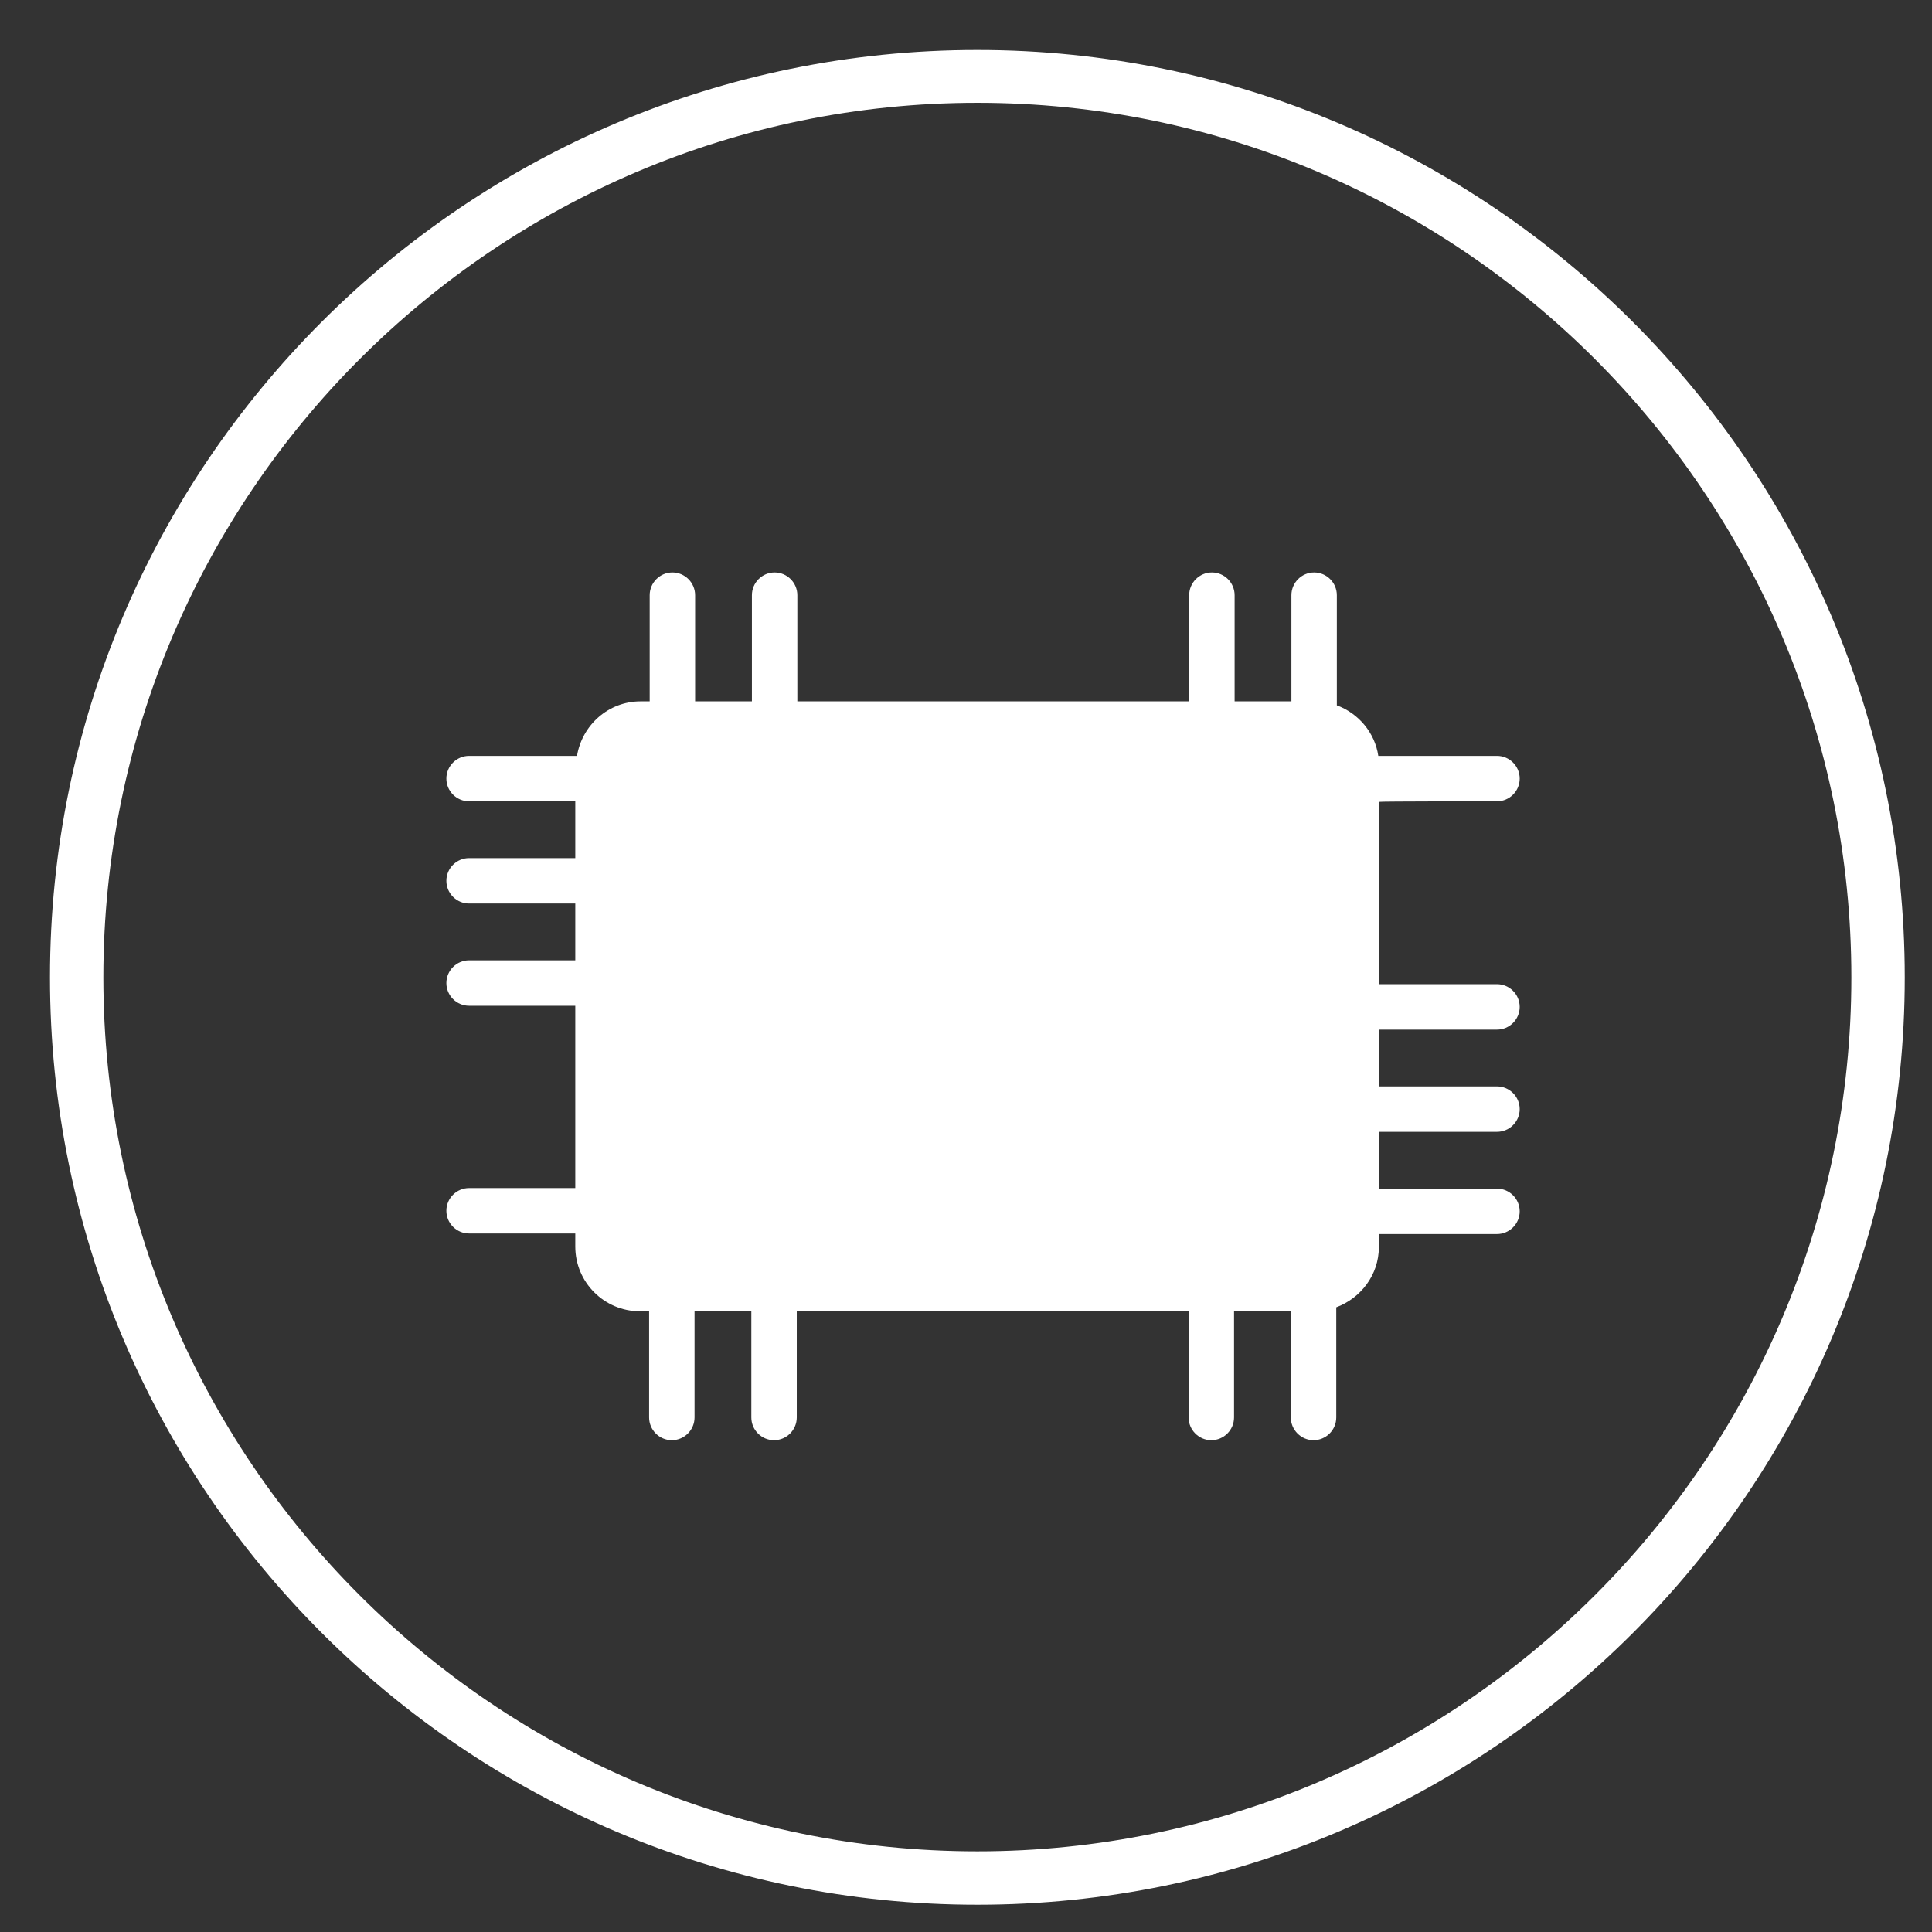 <?xml version="1.0" encoding="utf-8"?><!-- Generator: $$$/GeneralStr/196=Adobe Illustrator 27.6.0, SVG Export Plug-In . SVG Version: 6.00 Build 0)  --><svg version="1.1" id="Ebene_2_00000012459309914214498680000005535213969365277315_"	 xmlns="http://www.w3.org/2000/svg" xmlns:xlink="http://www.w3.org/1999/xlink" x="0px" y="0px" viewBox="0 0 340.2 340.2"	 style="enable-background:new 0 0 340.2 340.2;" xml:space="preserve"><rect x="0" y="0" width="340.2" height="340.2" fill="#333333" stroke="none"/><style type="text/css">	.st0{fill:#FFFFFF;}</style><g id="Ebene_3">	<path class="st0" d="M172.1,8.8C82,8.8,8.8,82,8.8,172.1S82,335.4,172.1,335.4s163.3-73.2,163.3-163.3S262.1,8.8,172.1,8.8z		 M172.1,326c-84.9,0-153.9-69-153.9-153.9s69-154,153.9-154S326,87.2,326,172.1S256.9,326,172.1,326L172.1,326z"/>	<path class="st0" d="M263.6,141.1c2.2,0,4-1.8,4-4s-1.8-4-4-4h-20.9c-0.6-4.1-3.5-7.5-7.3-8.9v-19.4c0-2.2-1.8-4-4-4s-4,1.8-4,4		v18.7h-10v-18.7c0-2.2-1.8-4-4-4s-4,1.8-4,4v18.7h-69v-18.7c0-2.2-1.8-4-4-4s-4,1.8-4,4v18.7h-10v-18.7c0-2.2-1.8-4-4-4s-4,1.8-4,4		v18.7h-1.6c-5.7,0-10.3,4.2-11.2,9.6H82.6c-2.2,0-4,1.8-4,4s1.8,4,4,4h18.7v10H82.6c-2.2,0-4,1.8-4,4s1.8,4,4,4h18.7v10H82.6		c-2.2,0-4,1.8-4,4c0,2.2,1.8,4,4,4h18.7v32.1H82.6c-2.2,0-4,1.8-4,4c0,2.2,1.8,4,4,4h18.7v2.3c0,6.3,5.1,11.4,11.4,11.4h1.6v18.7		c0,2.2,1.8,4,4,4s4-1.8,4-4v-18.7h10v18.7c0,2.2,1.8,4,4,4s4-1.8,4-4v-18.7h69v18.7c0,2.2,1.8,4,4,4s4-1.8,4-4v-18.7h10v18.7		c0,2.2,1.8,4,4,4s4-1.8,4-4v-19.4c4.3-1.6,7.5-5.7,7.5-10.6v-2.3h20.8c2.2,0,4-1.8,4-4c0-2.2-1.8-4-4-4h-20.8v-10h20.8		c2.2,0,4-1.8,4-4s-1.8-4-4-4h-20.8v-10h20.8c2.2,0,4-1.8,4-4c0-2.2-1.8-4-4-4h-20.8v-32.1C242.8,141.1,263.6,141.1,263.6,141.1z"/></g></svg>